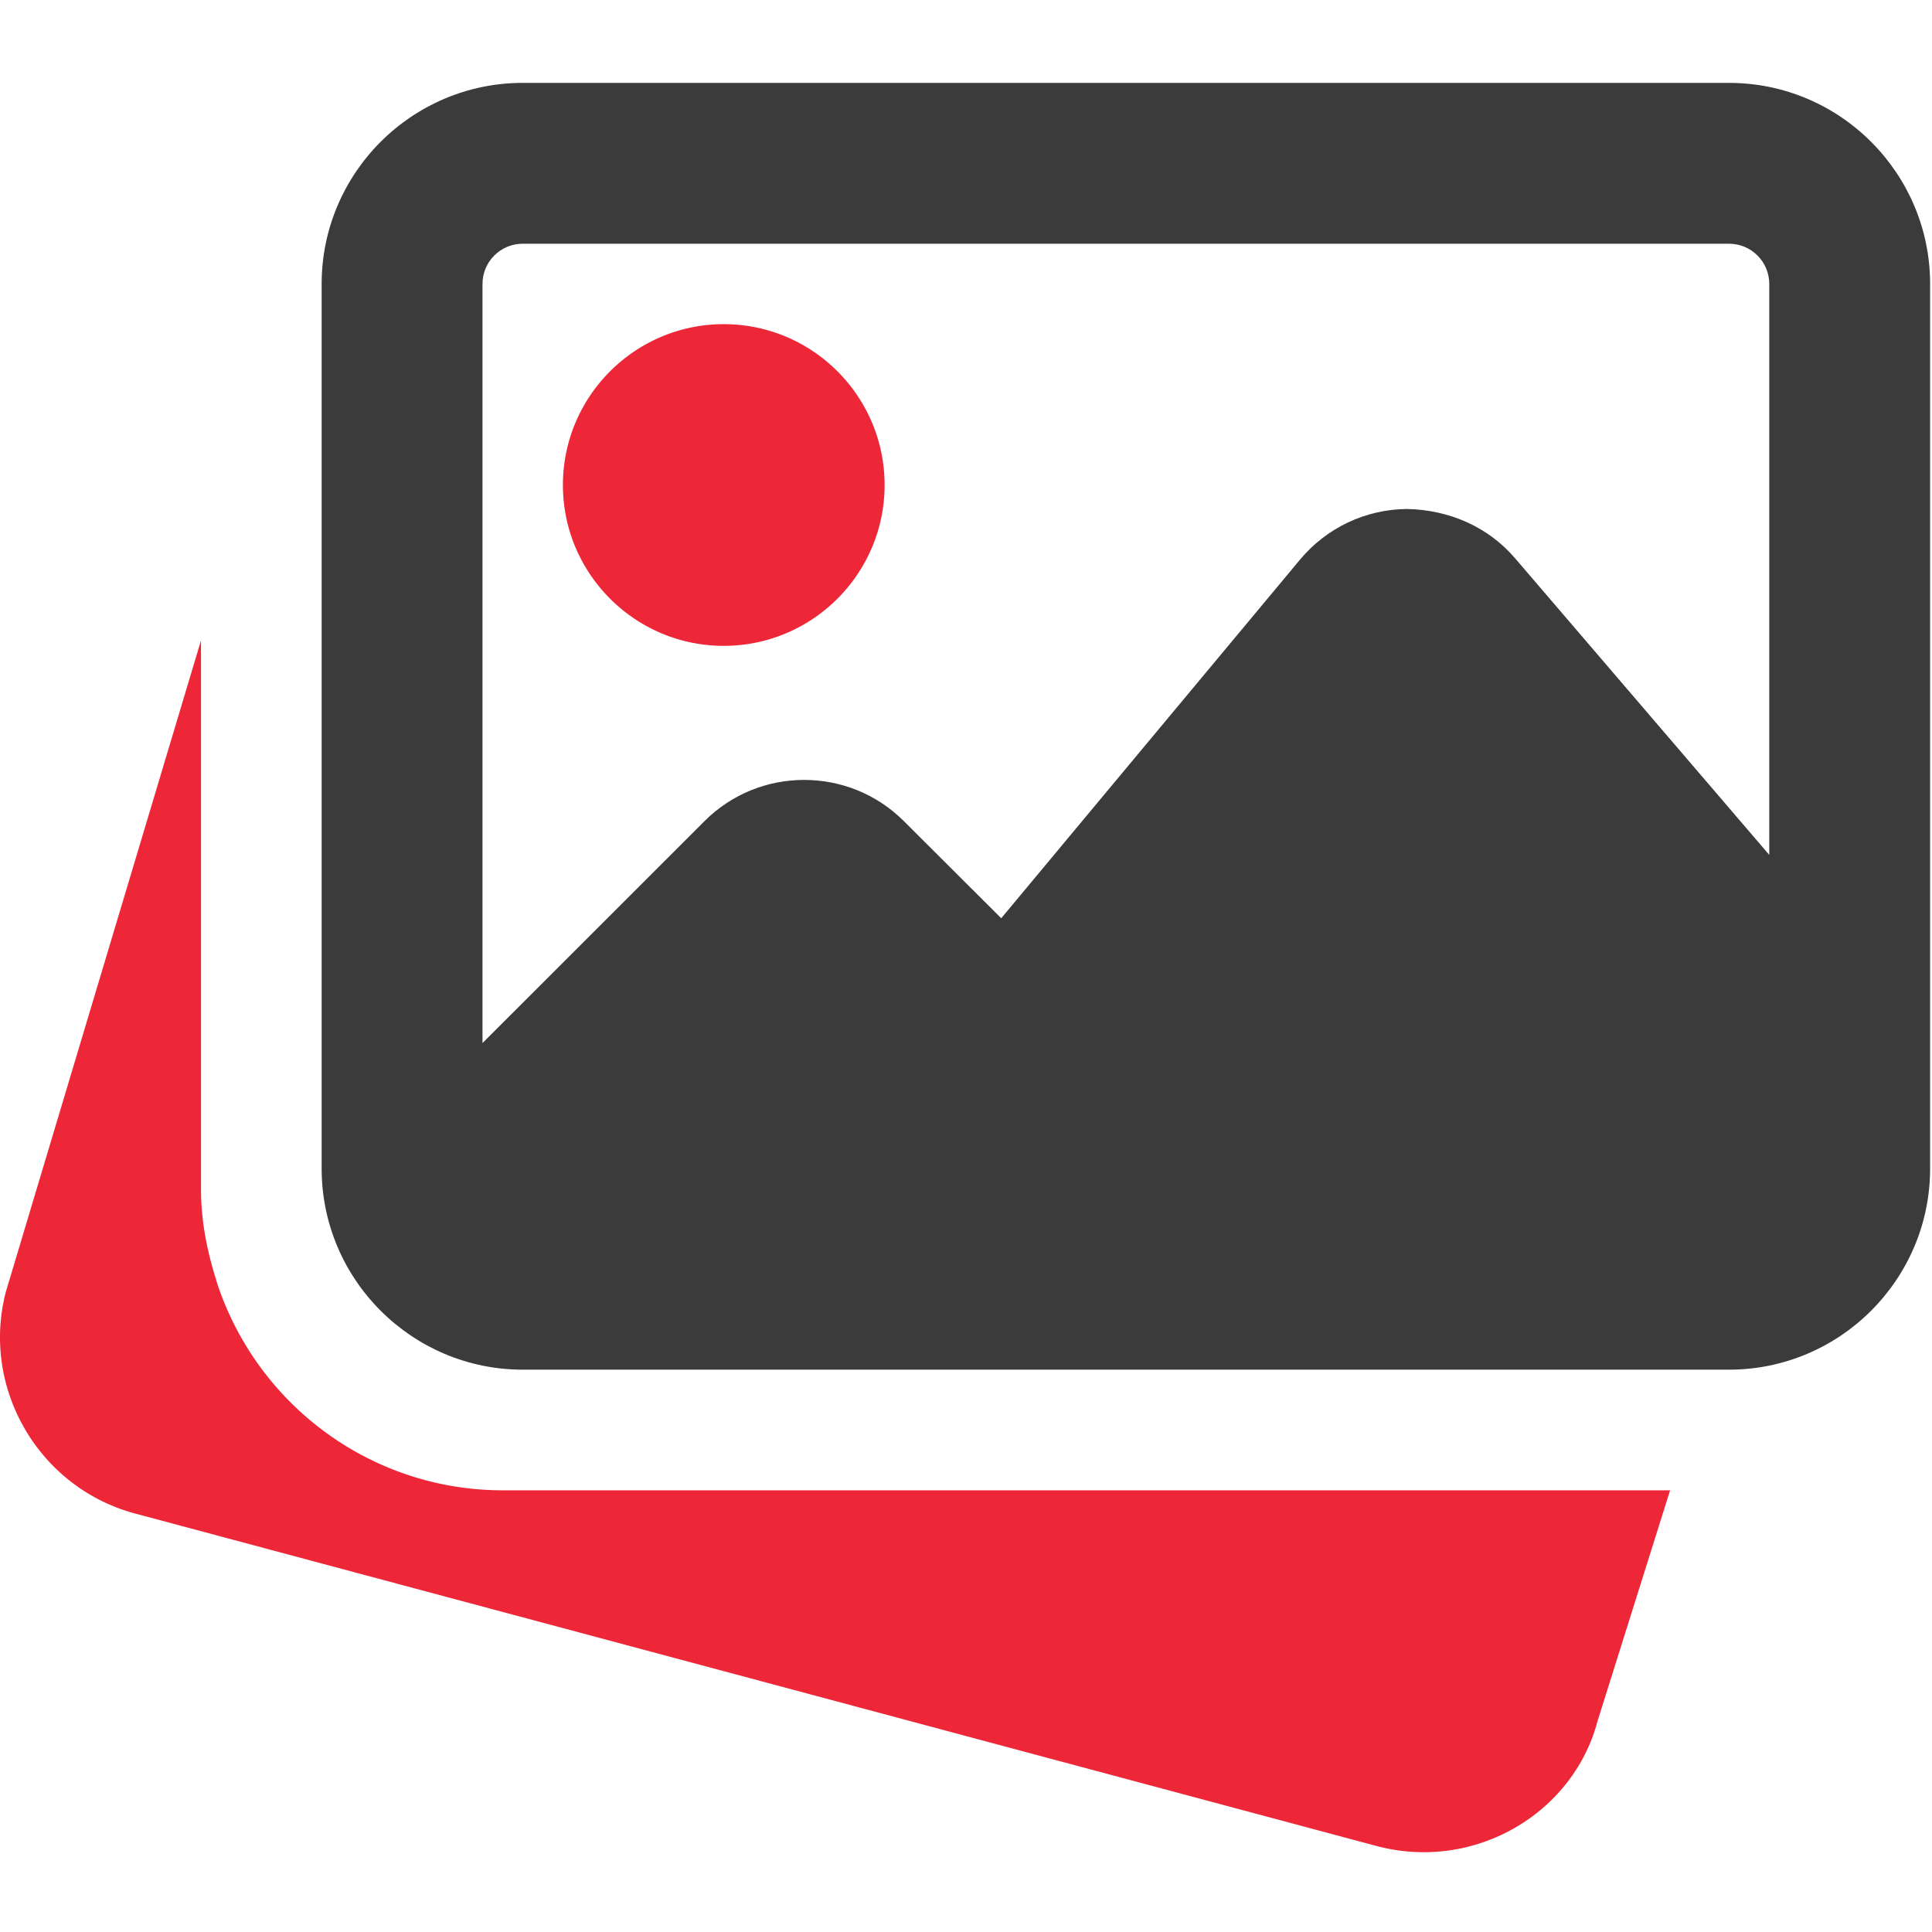 <svg xmlns="http://www.w3.org/2000/svg" width="682" height="682" fill="none"><g clip-path="url(#a)"><path fill="#ED2738" d="M177.418 526.079c-45.449 0-85.876-29.1-100.556-72.422l-.993-3.265c-3.462-11.472-4.912-21.121-4.912-30.774V226.055L2.085 455.954c-8.858 33.815 11.327 68.872 45.193 78.214L486.27 651.732a65.125 65.125 0 0 0 16.353 2.1c28.274 0 54.109-18.765 61.351-46.42l25.575-81.333h-412.13zm78.073-298.09c31.314 0 56.775-25.467 56.775-56.781 0-31.315-25.461-56.781-56.775-56.781-31.315 0-56.781 25.466-56.781 56.781 0 31.314 25.466 56.781 56.781 56.781z"/><path fill="#3B3B3B" d="M610.357 29.258H184.513c-39.117 0-70.972 31.855-70.972 70.977v312.282c0 39.123 31.855 70.978 70.972 70.978h425.844c39.122 0 70.977-31.855 70.977-70.978V100.235c0-39.122-31.855-70.977-70.977-70.977zm-425.844 56.78h425.844c7.839 0 14.197 6.358 14.197 14.197v201.538l-89.681-104.647c-9.513-11.155-23.283-17.118-38.073-17.456-14.706.084-28.502 6.613-37.926 17.914L353.432 324.141l-34.351-34.267c-19.415-19.415-51.016-19.415-70.405 0l-78.354 78.328V100.235c0-7.839 6.357-14.196 14.191-14.196z"/></g><defs><clipPath id="a"><path fill="#fff" d="M0 0h681.333v681.333H0z"/></clipPath></defs></svg>